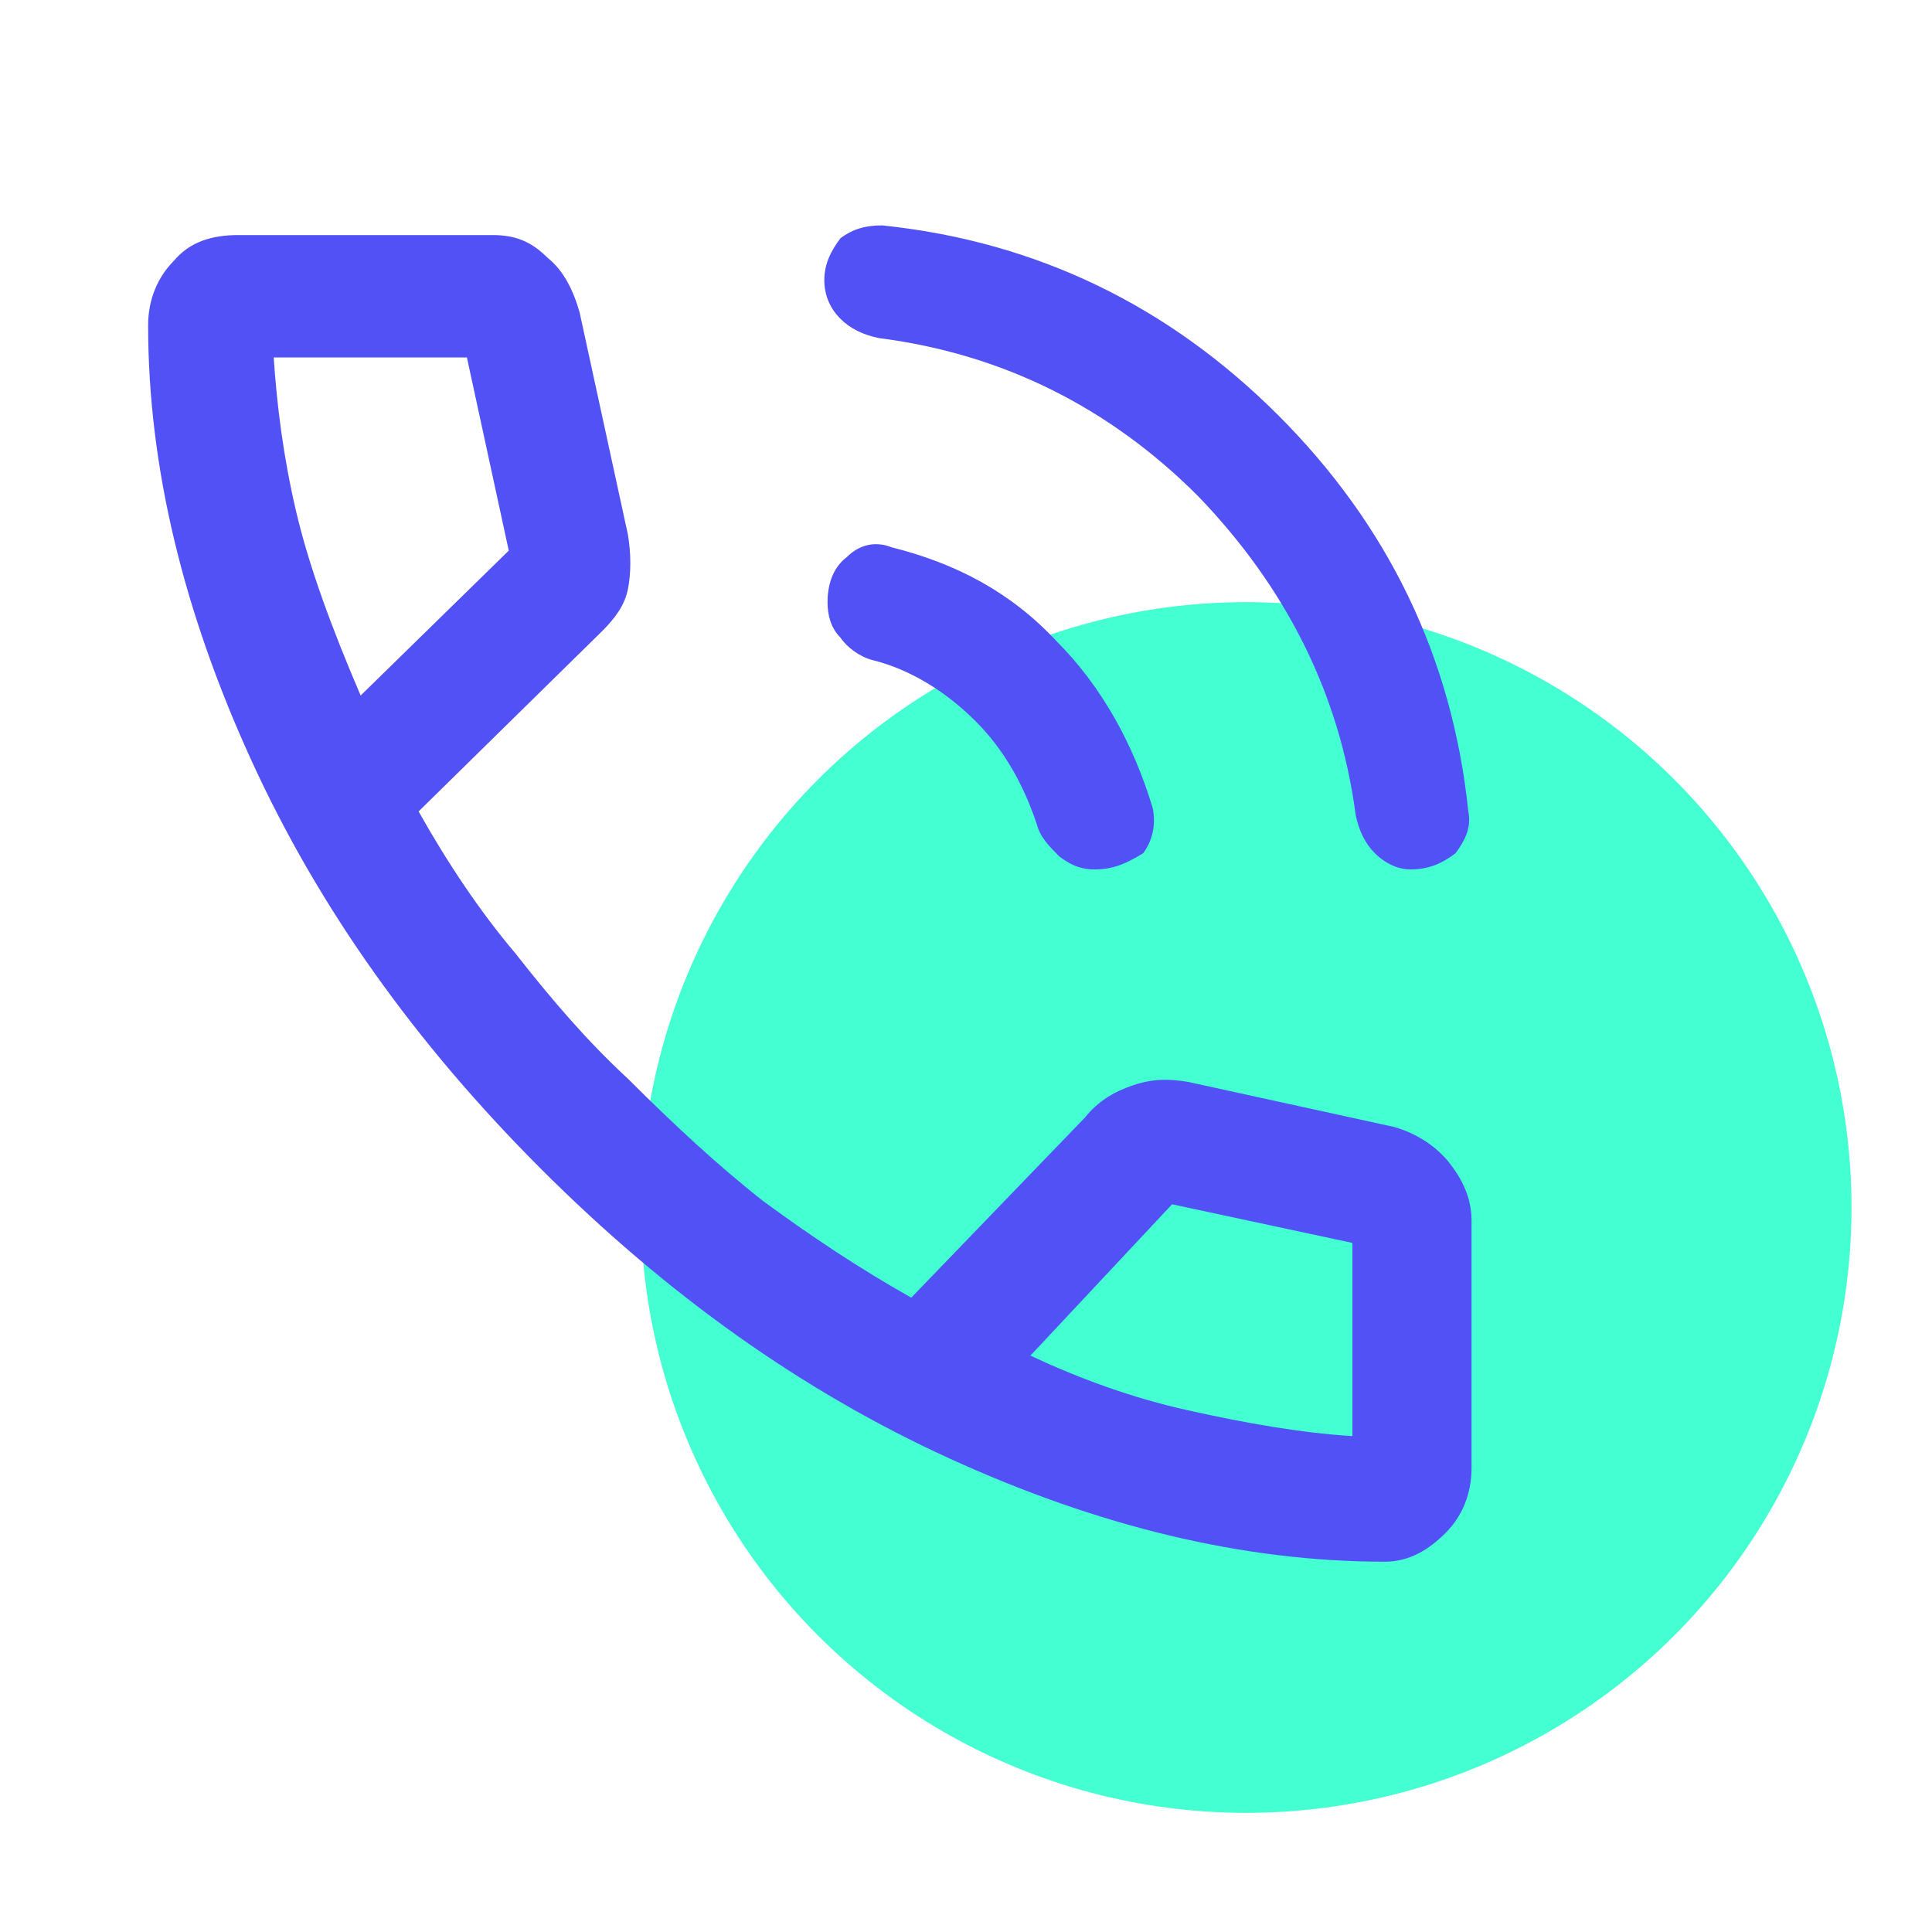 <?xml version="1.0" encoding="utf-8"?>
<!-- Generator: Adobe Illustrator 24.0.2, SVG Export Plug-In . SVG Version: 6.00 Build 0)  -->
<svg version="1.1" id="Capa_1" xmlns="http://www.w3.org/2000/svg" xmlns:xlink="http://www.w3.org/1999/xlink" x="0px" y="0px"
	 viewBox="0 0 60 60" style="enable-background:new 0 0 60 60;" xml:space="preserve">
<style type="text/css">
	.st0{fill:#44FFD1;}
	.st1{fill:#5151F6;}
</style>
<circle class="st0" cx="38.7" cy="37.5" r="18.8"/>
<path class="st1" d="M43.8,27c-0.4,0-0.8-0.2-1.1-0.5c-0.3-0.3-0.5-0.7-0.6-1.2c-0.5-3.8-2.2-7.1-4.9-9.9c-2.7-2.7-6-4.4-9.9-4.9
	c-0.5-0.1-0.9-0.3-1.2-0.6c-0.3-0.3-0.5-0.7-0.5-1.2c0-0.5,0.2-0.9,0.5-1.3C26.5,7.1,26.9,7,27.4,7c4.8,0.5,8.9,2.5,12.3,5.9
	c3.4,3.4,5.4,7.5,5.9,12.3c0.1,0.5-0.1,0.9-0.4,1.3C44.8,26.8,44.4,27,43.8,27z M34,27c-0.4,0-0.7-0.1-1.1-0.4
	c-0.3-0.3-0.6-0.6-0.7-1c-0.4-1.2-1-2.3-1.9-3.2c-0.9-0.9-2-1.6-3.2-1.9c-0.4-0.1-0.8-0.4-1-0.7c-0.3-0.3-0.4-0.7-0.4-1.1
	c0-0.6,0.2-1.1,0.6-1.4c0.4-0.4,0.9-0.5,1.4-0.3c2,0.5,3.7,1.4,5.1,2.9c1.4,1.4,2.4,3.2,3,5.2c0.1,0.5,0,1-0.3,1.4
	C35,26.8,34.6,27,34,27z M43,48.5c-4.4,0-8.9-1.1-13.5-3.2c-4.6-2.1-8.8-5.1-12.7-9c-3.9-3.9-6.9-8.1-9-12.7
	C5.7,19,4.6,14.5,4.6,10.1c0-0.8,0.3-1.5,0.8-2c0.5-0.6,1.2-0.8,2-0.8h7.9c0.7,0,1.2,0.2,1.7,0.7c0.5,0.4,0.8,1,1,1.7l1.5,6.9
	c0.1,0.6,0.1,1.2,0,1.7c-0.1,0.5-0.4,0.9-0.8,1.3l-5.7,5.6c0.9,1.6,1.9,3.1,3,4.4c1.1,1.4,2.2,2.7,3.5,3.9c1.4,1.4,2.8,2.7,4.2,3.8
	c1.5,1.1,3,2.1,4.6,3l5.4-5.6c0.4-0.5,0.9-0.8,1.5-1c0.6-0.2,1.1-0.2,1.7-0.1l6.4,1.4c0.7,0.2,1.3,0.6,1.7,1.1
	c0.4,0.5,0.7,1.1,0.7,1.8v7.7c0,0.8-0.3,1.5-0.8,2S43.8,48.5,43,48.5z M11.2,21.6l4.6-4.5l-1.3-6H8.5c0.1,1.5,0.3,3.1,0.7,4.8
	C9.6,17.6,10.3,19.5,11.2,21.6z M32,42.1c1.5,0.7,3.1,1.3,4.9,1.7c1.8,0.4,3.5,0.7,5.1,0.8v-6l-5.6-1.2L32,42.1z"/>
<path class="st1" d="M-115.4-7.9c-0.7,0-1.4-0.3-1.9-0.8c-0.5-0.5-0.8-1.2-0.8-1.9c0-0.7,0.3-1.4,0.8-1.9c0.5-0.5,1.2-0.8,1.9-0.8
	c0.7,0,1.4,0.3,1.9,0.8c0.5,0.5,0.8,1.2,0.8,1.9c0,0.7-0.3,1.4-0.8,1.9C-114.1-8.2-114.7-7.9-115.4-7.9z M-115.4-23.1
	c-0.7,0-1.4-0.3-1.9-0.8c-0.5-0.5-0.8-1.2-0.8-1.9c0-0.7,0.3-1.4,0.8-1.9c0.5-0.5,1.2-0.8,1.9-0.8c0.7,0,1.4,0.3,1.9,0.8
	c0.5,0.5,0.8,1.2,0.8,1.9c0,0.7-0.3,1.4-0.8,1.9C-114.1-23.4-114.7-23.1-115.4-23.1z M-106.3-16.5c-0.5,0-0.9-0.2-1.2-0.5
	c-0.3-0.3-0.5-0.7-0.5-1.2c0-0.5,0.2-0.9,0.5-1.2s0.7-0.5,1.2-0.5h4.8c0.5,0,0.9,0.2,1.2,0.5c0.3,0.3,0.5,0.7,0.5,1.2
	c0,0.5-0.2,0.9-0.5,1.2s-0.7,0.5-1.2,0.5C-101.4-16.5-106.3-16.5-106.3-16.5z M-92.9-18.2c0-1.9-0.3-3.7-0.8-5.4
	c-0.5-1.7-1.3-3.3-2.4-4.8c-0.3-0.4-0.4-0.9-0.4-1.3c0-0.5,0.2-0.9,0.6-1.2c0.4-0.3,0.8-0.4,1.3-0.4c0.5,0.1,0.8,0.3,1.1,0.7
	c1.3,1.8,2.2,3.7,2.9,5.8c0.7,2.1,1.1,4.3,1.1,6.6c0,1.9-0.2,3.7-0.7,5.5c-0.5,1.7-1.1,3.4-2,4.9c-0.2,0.4-0.6,0.7-1,0.8
	c-0.4,0.1-0.9,0-1.3-0.2c-0.4-0.3-0.7-0.6-0.7-1.1c-0.1-0.5,0-0.9,0.2-1.3c0.7-1.3,1.2-2.7,1.6-4.1C-93.1-15.2-92.9-16.7-92.9-18.2z
	"/>
<path class="st1" d="M-122.3,43c-0.9,0-1.7-0.3-2.4-1c-0.7-0.7-1-1.5-1-2.4V13.8c0-0.9,0.3-1.7,1-2.4c0.7-0.7,1.5-1,2.4-1h33.8
	c0.9,0,1.7,0.3,2.4,1c0.7,0.7,1,1.5,1,2.4v25.8c0,0.9-0.3,1.7-1,2.4c-0.7,0.7-1.5,1-2.4,1C-88.5,43-122.3,43-122.3,43z M-88.5,16.8
	l-16,10.5c-0.2,0.1-0.3,0.2-0.4,0.2c-0.1,0.1-0.3,0.1-0.5,0.1s-0.3,0-0.5-0.1c-0.1-0.1-0.3-0.1-0.4-0.2l-16-10.5v22.8h33.8
	C-88.5,39.5-88.5,16.8-88.5,16.8z M-105.4,24.7l16.7-10.9H-122C-122,13.8-105.4,24.7-105.4,24.7z M-122.3,16.8v0.4V15v0v-1.3V15V15
	v2.2V16.8v22.8C-122.3,39.5-122.3,16.8-122.3,16.8z"/>
</svg>
